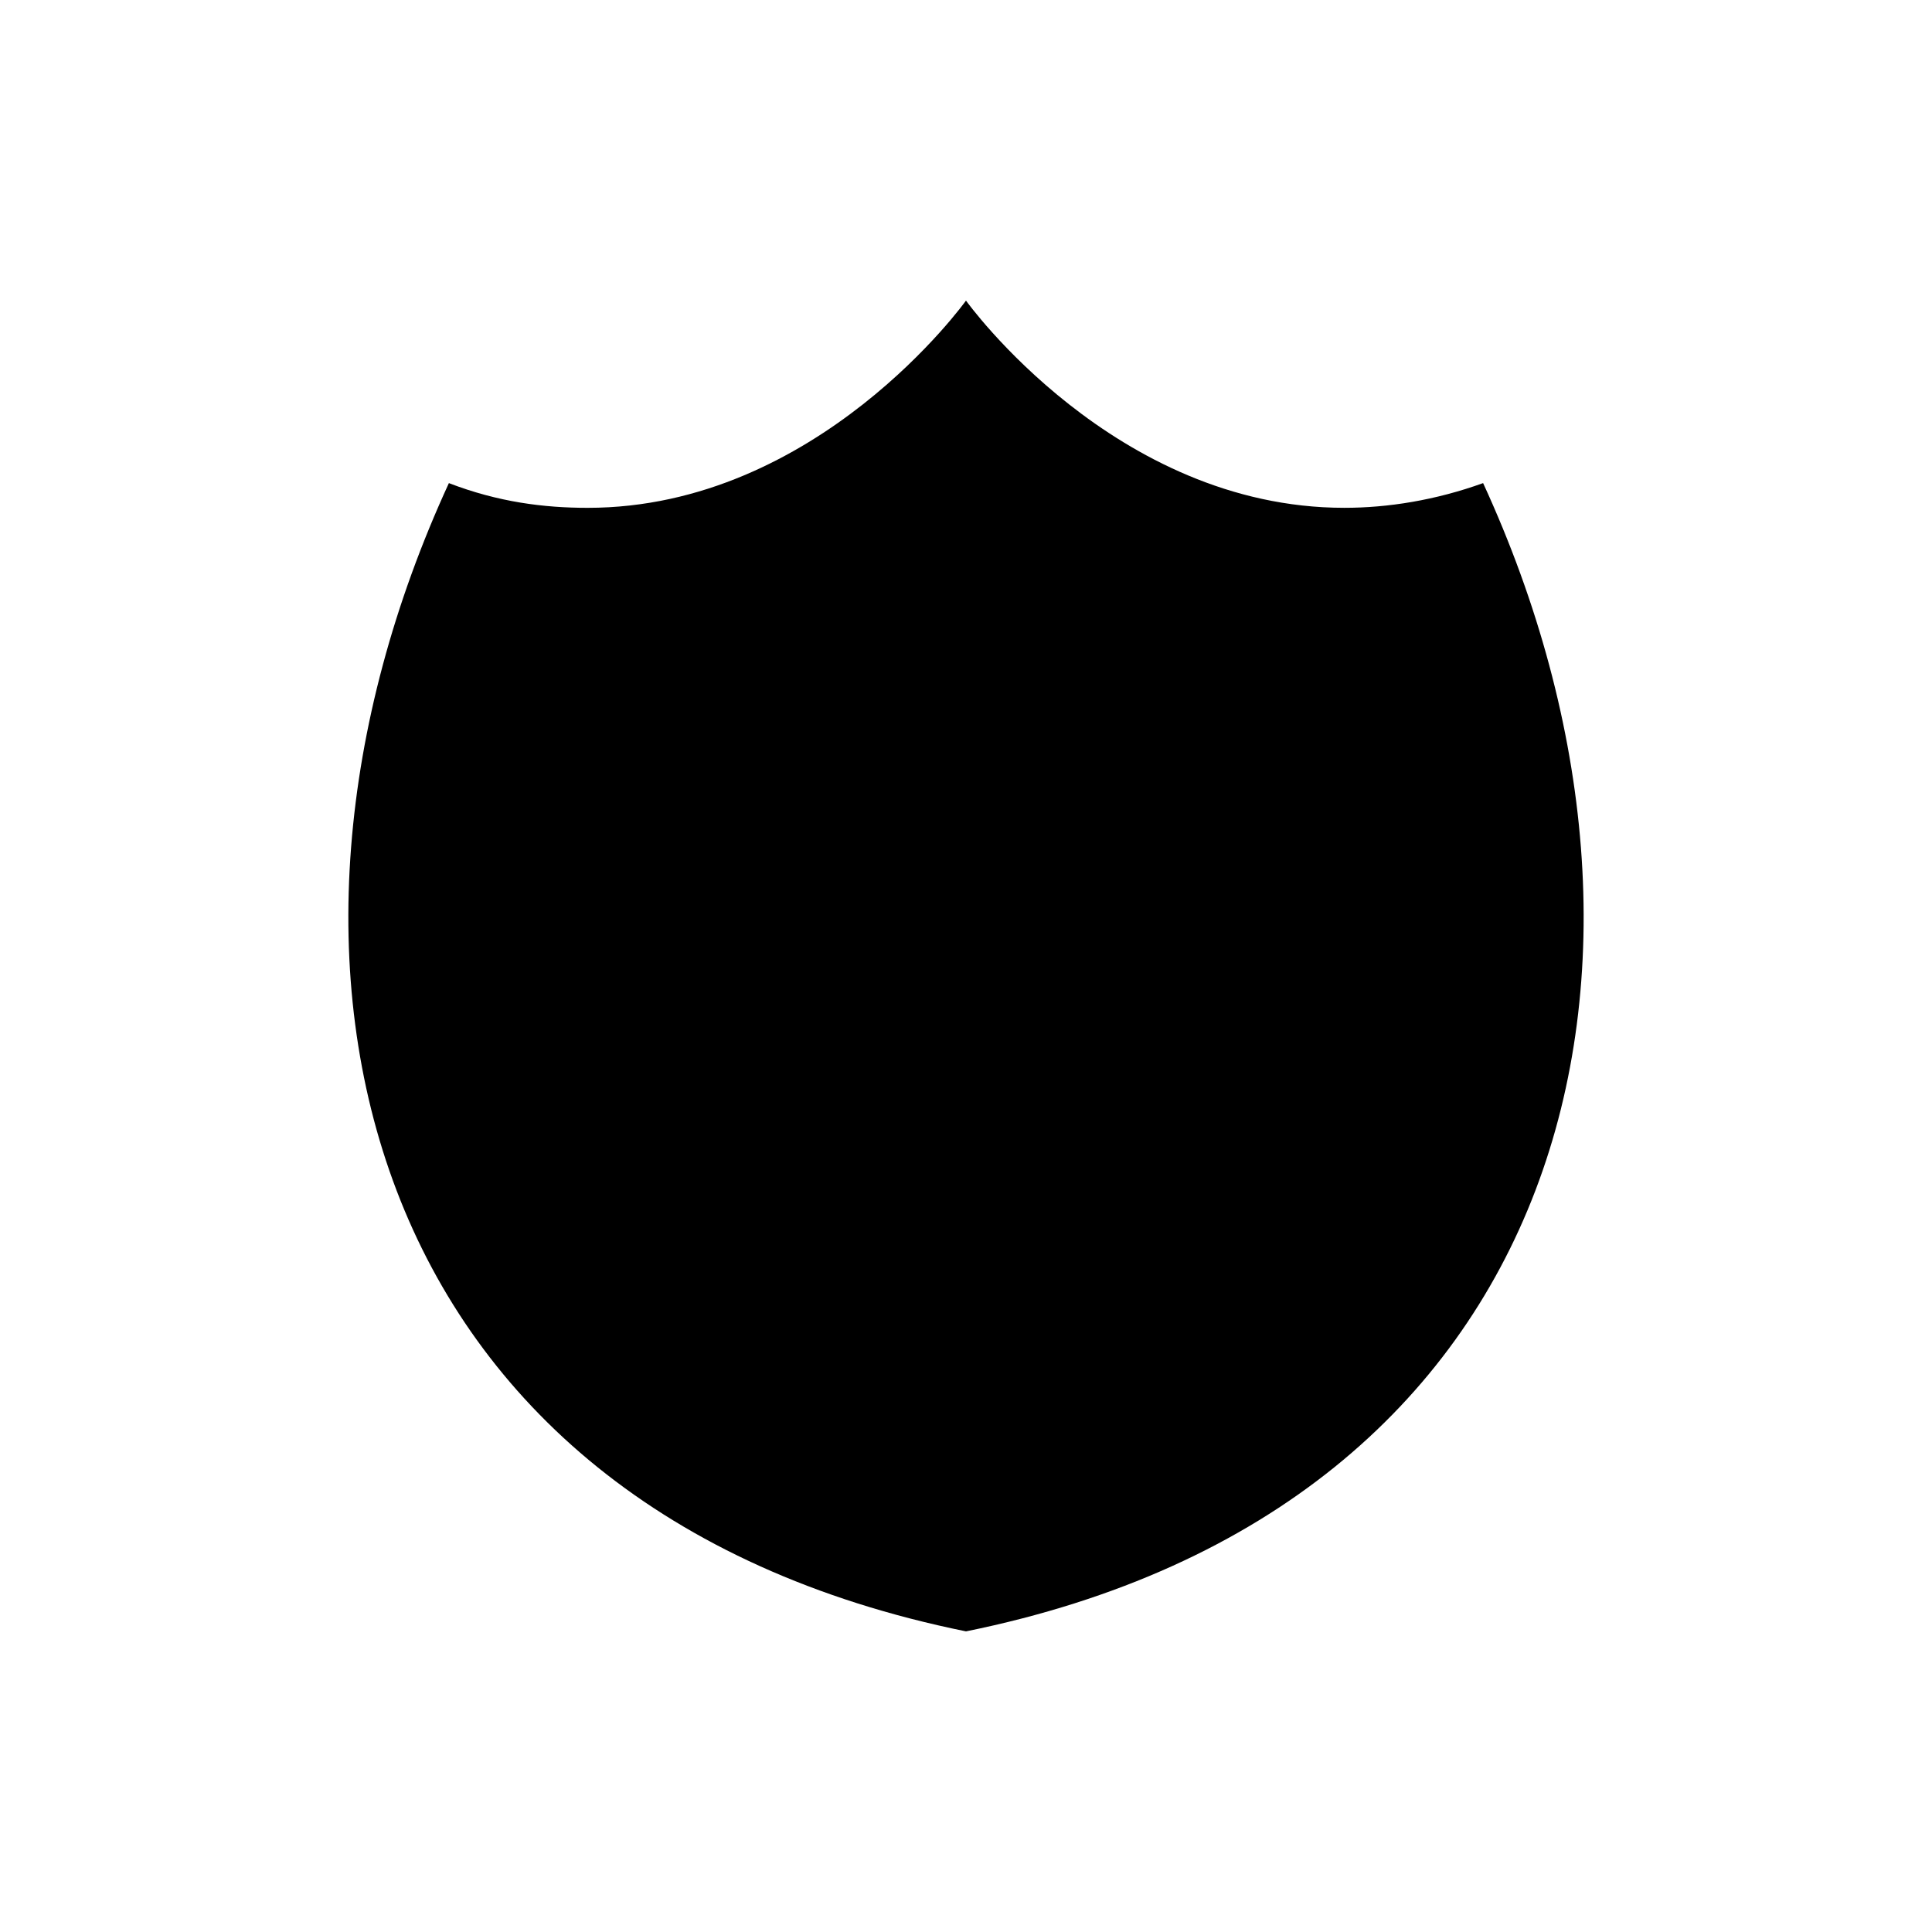 <?xml version="1.0" encoding="UTF-8"?>
<!-- Uploaded to: SVG Repo, www.svgrepo.com, Generator: SVG Repo Mixer Tools -->
<svg fill="#000000" width="800px" height="800px" version="1.1" viewBox="144 144 512 512" xmlns="http://www.w3.org/2000/svg">
 <path d="m537.04 272.03c58.441 126.96 24.184 271.55-137.04 304.3-161.22-32.746-195.48-177.34-137.04-304.3 13.098 5.039 25.191 6.551 36.777 6.551 60.961 0 100.26-54.918 100.26-54.918s39.297 54.914 100.26 54.914c11.586 0.004 24.184-2.012 36.777-6.547z"/>
</svg>